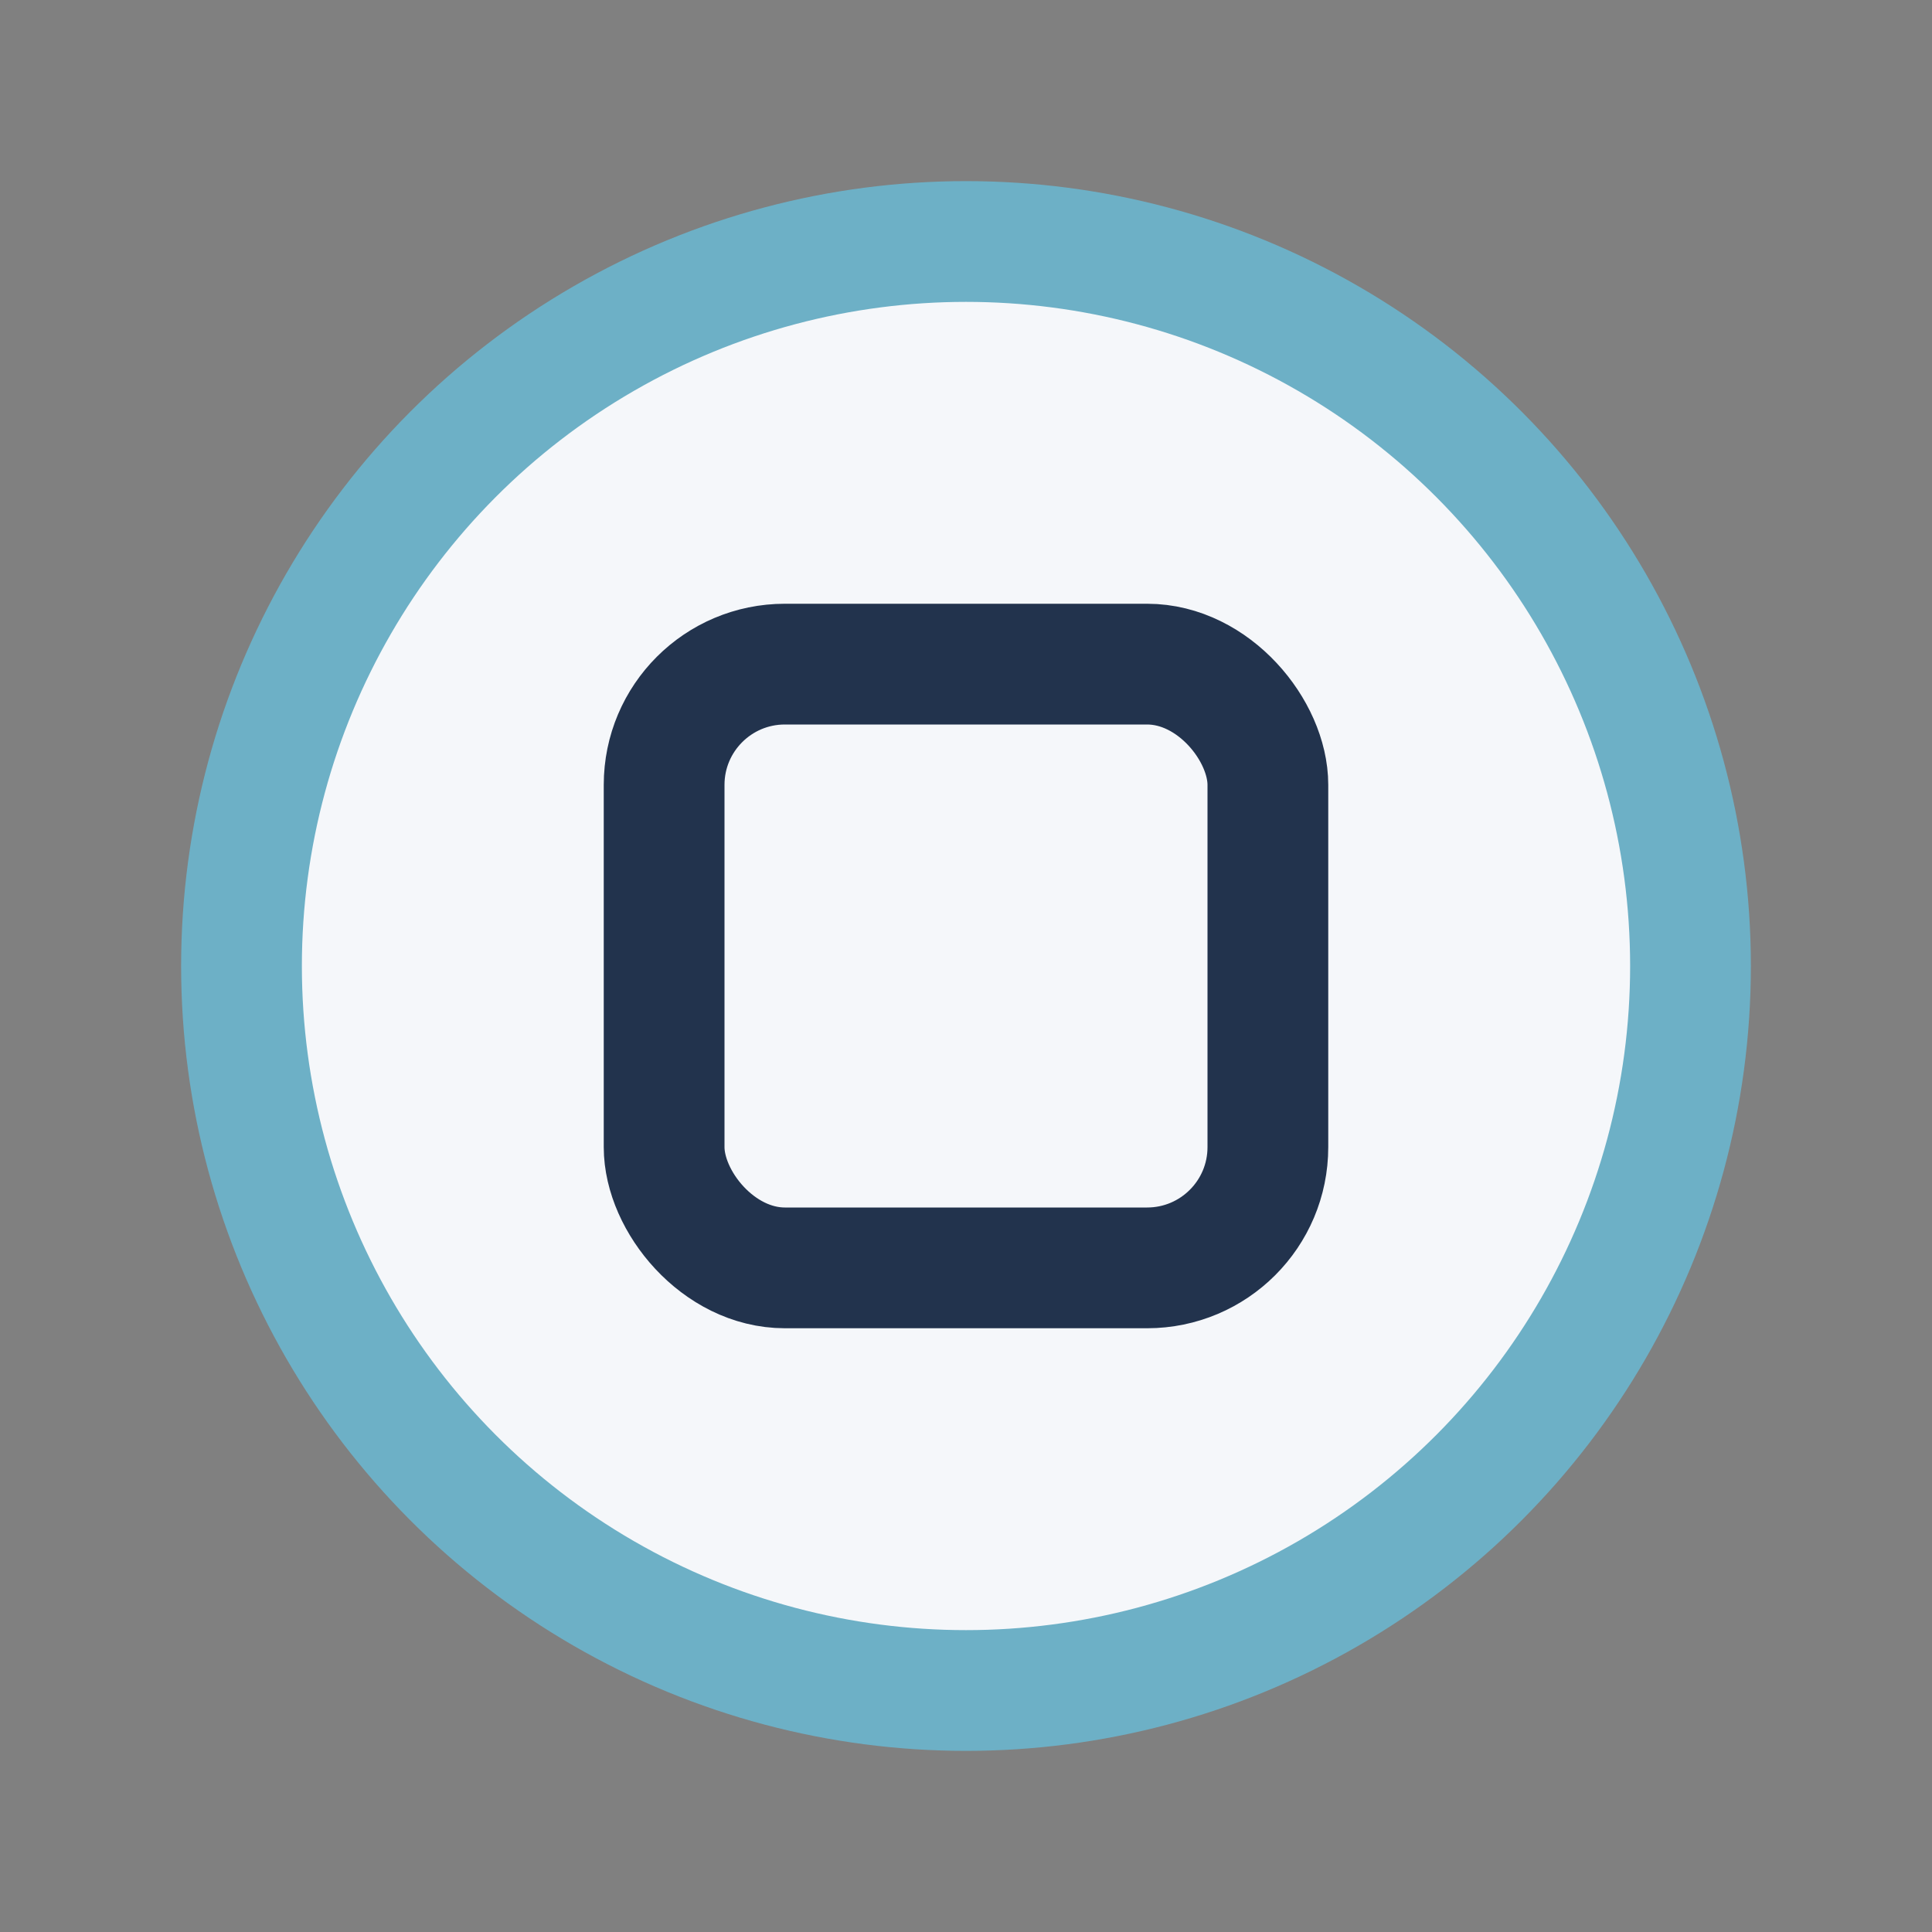 <?xml version="1.0" encoding="UTF-8"?>
<svg xmlns="http://www.w3.org/2000/svg" width="32" height="32" viewBox="0 0 32 32"><rect x="0" y="0" width="32" height="32" fill="#808080" stroke="none"/><circle cx="16" cy="16" r="12" fill="#F5F7FA" stroke="#6DB0C6" stroke-width="2"/><rect x="11" y="11" width="10" height="10" rx="2" fill="none" stroke="#22334D" stroke-width="2"/></svg>